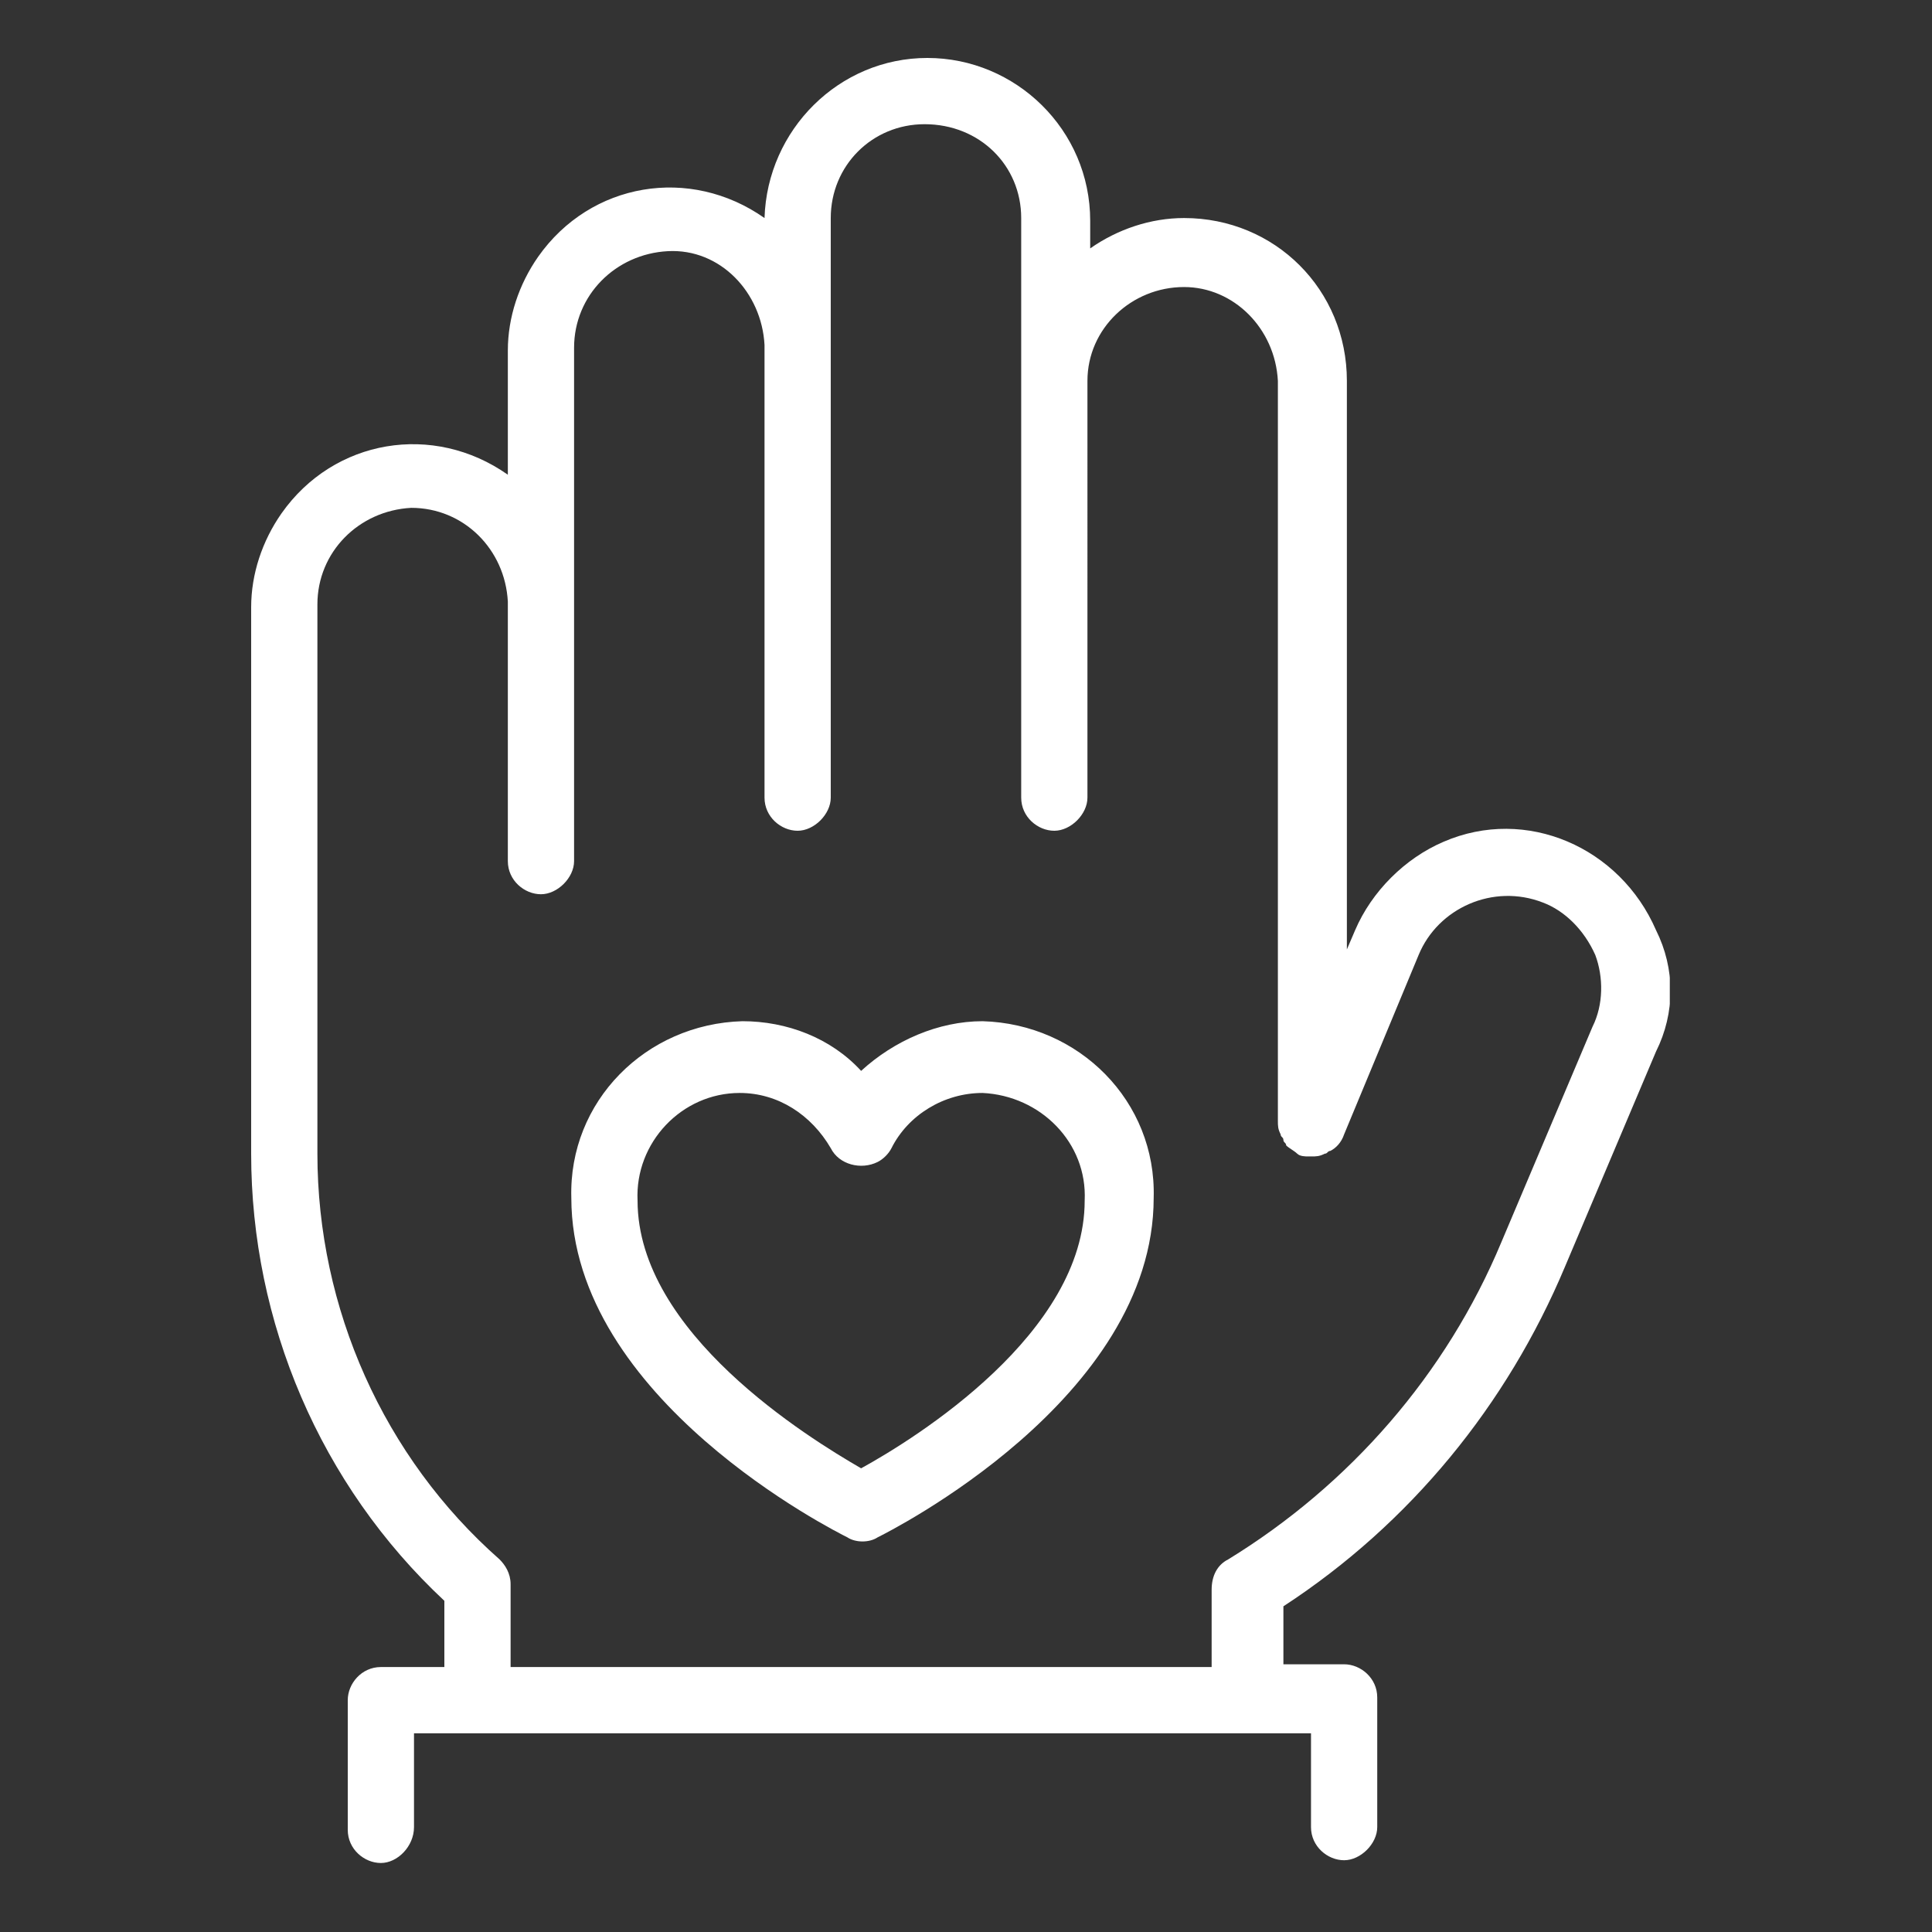 <?xml version="1.0" encoding="utf-8"?>
<!-- Generator: Adobe Illustrator 28.0.0, SVG Export Plug-In . SVG Version: 6.00 Build 0)  -->
<svg version="1.1" id="Layer_1" xmlns="http://www.w3.org/2000/svg" xmlns:xlink="http://www.w3.org/1999/xlink" x="0px" y="0px"
	 viewBox="0 0 70 70" style="enable-background:new 0 0 70 70;" width="70" height="70" xml:space="preserve">
<rect x="0" y="0" width="70" height="70" fill="#333333" stroke="none"/>
<style type="text/css">
	.st0{clip-path:url(#SVGID_00000167354918363688095190000014777629555354261407_);}
	.st1{clip-path:url(#SVGID_00000155824711344393963690000016710851755996988032_);}
	.st2{fill:#FFFFFF;}
</style>
<g>
	<defs>
		<rect id="SVGID_1_" width="70" height="70"/>
	</defs>
	<clipPath id="SVGID_00000008839382303772250360000004690735051867013025_">
		<use xlink:href="#SVGID_1_"  style="overflow:visible;"/>
	</clipPath>
	<g id="heart-on-hand" style="clip-path:url(#SVGID_00000008839382303772250360000004690735051867013025_);">
		<g id="Group_71" transform="translate(9 2)">
			<g>
				<defs>
					<rect id="SVGID_00000055694809019439150590000018349919666670389693_" width="51.5" height="65.5"/>
				</defs>
				<clipPath id="SVGID_00000061468667505175709550000015790334384682615189_">
					<use xlink:href="#SVGID_00000055694809019439150590000018349919666670389693_"  style="overflow:visible;"/>
				</clipPath>
				<g id="Group_70" style="clip-path:url(#SVGID_00000061468667505175709550000015790334384682615189_);">
					<path id="Path_168" class="st2" d="M26.6,35c-1.6,0-3.2,0.7-4.4,1.8c-1.1-1.2-2.7-1.8-4.3-1.8c-3.5,0.1-6.3,2.9-6.2,6.4
						c0,7.3,9.6,12.1,10,12.3c0.3,0.2,0.8,0.2,1.1,0c0.4-0.2,10-5,10-12.3C32.9,37.9,30.1,35.1,26.6,35 M22.2,51.2
						c-1.9-1.1-8.1-4.9-8.1-9.7c-0.1-2.1,1.6-3.9,3.7-3.9c1.4,0,2.6,0.8,3.3,2c0.3,0.6,1.1,0.8,1.7,0.5c0.2-0.1,0.4-0.3,0.5-0.5
						c0.6-1.2,1.9-2,3.3-2c2.1,0.1,3.8,1.8,3.7,3.9C30.3,46.3,24.2,50.1,22.2,51.2"/>
					<path id="Path_169" class="st2" d="M51,31.7c-1.3-3-4.7-4.5-7.7-3.2c-1.4,0.6-2.6,1.8-3.2,3.2l-0.3,0.7V11.8
						c0-3.3-2.6-5.9-5.9-5.9c-1.2,0-2.4,0.4-3.4,1.1v-1c0-3.3-2.7-5.9-5.9-5.9c-3.2,0-5.8,2.6-5.9,5.8c-2.7-1.9-6.3-1.3-8.2,1.4
						c-0.7,1-1.1,2.2-1.1,3.4v4.5c-2.7-1.9-6.3-1.3-8.2,1.4c-0.7,1-1.1,2.2-1.1,3.4v19.8c0,6.1,2.5,12,7,16.2v2.4H4.8
						c-0.7,0-1.2,0.6-1.2,1.2v4.7c0,0.7,0.6,1.2,1.2,1.2S6,64.9,6,64.2v-3.4h32.5v3.4c0,0.7,0.6,1.2,1.2,1.2s1.2-0.6,1.2-1.2v-4.7
						c0-0.7-0.6-1.2-1.2-1.2h-2.2v-2.1c4.6-3,8.1-7.3,10.2-12.3l3.3-7.8C51.7,34.7,51.7,33.1,51,31.7 M48.7,35.2L45.4,43
						c-2,4.8-5.5,8.8-9.9,11.5c-0.4,0.2-0.6,0.6-0.6,1.1v2.8H9.5v-3c0-0.4-0.2-0.7-0.4-0.9c-4.2-3.7-6.6-9.1-6.6-14.7V19.9
						c0-1.9,1.5-3.4,3.4-3.5c1.9,0,3.4,1.5,3.5,3.4c0,0,0,0.1,0,0.1v9.3c0,0.7,0.6,1.2,1.2,1.2s1.2-0.6,1.2-1.2V10.6
						c0-1.9,1.5-3.4,3.4-3.5s3.4,1.5,3.5,3.4c0,0,0,0.1,0,0.1v16.3c0,0.7,0.6,1.2,1.2,1.2s1.2-0.6,1.2-1.2v-21
						c0-1.9,1.5-3.4,3.4-3.4C26.5,2.5,28,4,28,5.9v21c0,0.7,0.6,1.2,1.2,1.2s1.2-0.6,1.2-1.2V11.8c0-1.9,1.6-3.4,3.5-3.4
						c1.8,0,3.3,1.5,3.4,3.4v26.8c0,0.2,0,0.3,0.1,0.5c0,0.1,0.1,0.1,0.1,0.2c0,0.1,0.1,0.1,0.1,0.2c0.1,0.1,0.3,0.2,0.4,0.3l0,0
						c0.1,0.1,0.3,0.1,0.4,0.1c0,0,0,0,0.1,0c0.2,0,0.3,0,0.5-0.1c0.1,0,0.1-0.1,0.2-0.1c0.2-0.1,0.4-0.3,0.5-0.6l0,0l2.7-6.5
						c0.7-1.7,2.7-2.6,4.5-1.9c0.8,0.3,1.5,1,1.9,1.9C49.1,33.4,49.1,34.4,48.7,35.2"/>
				</g>
			</g>
		</g>
	</g>
</g>
</svg>
